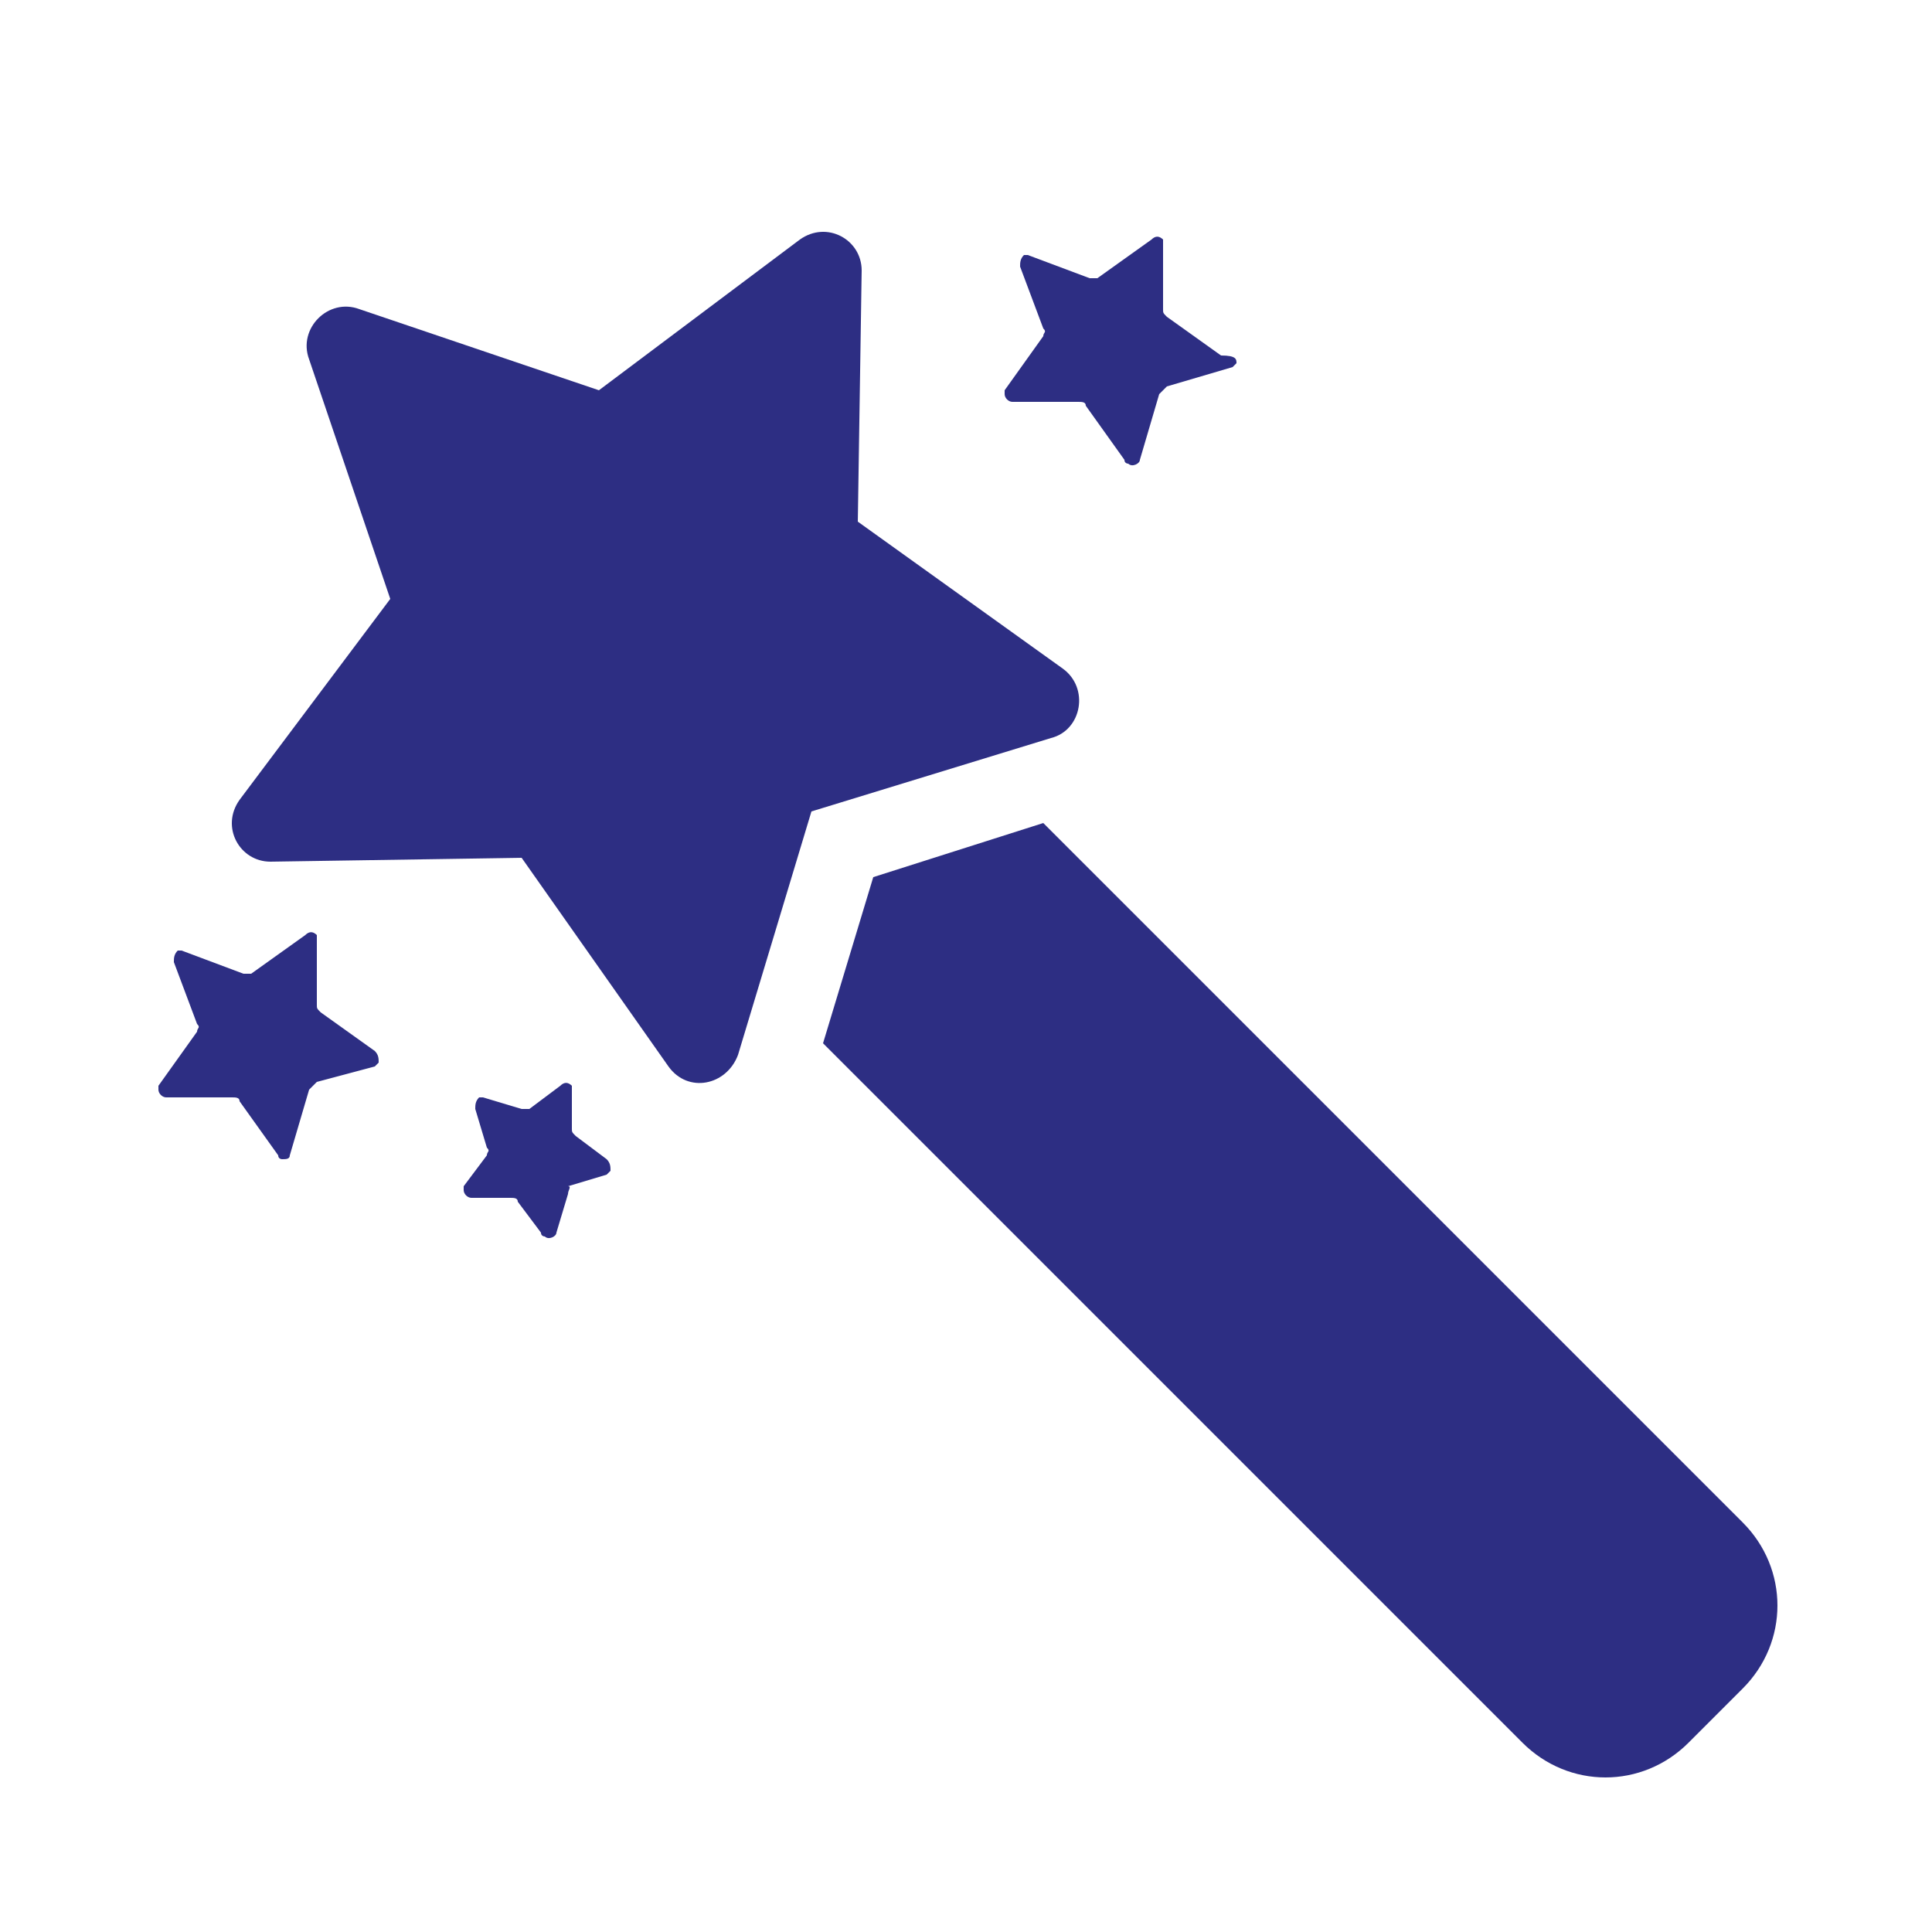 <?xml version="1.0" encoding="utf-8"?>
<!-- Generator: Adobe Illustrator 26.0.0, SVG Export Plug-In . SVG Version: 6.00 Build 0)  -->
<svg version="1.1" id="Layer_1" xmlns="http://www.w3.org/2000/svg" xmlns:xlink="http://www.w3.org/1999/xlink" x="0px" y="0px"
	 viewBox="0 0 50 50" style="enable-background:new 0 0 50 50;" xml:space="preserve">
<style type="text/css">
	.st0{fill-rule:evenodd;clip-rule:evenodd;fill:#2D2E83;}
</style>
<g id="iconspace_x5F_Selection_Tool_x5F_25px">
	<path id="Path" class="st0" d="M17.3,27.6c0.5,0.7,1.5,0.5,1.8-0.3L21,21l6.2-1.9c0.8-0.2,1-1.3,0.3-1.8l-5.3-3.8L22.3,7
		c0-0.8-0.9-1.3-1.6-0.8l-5.2,3.9L9.3,8C8.5,7.7,7.7,8.5,8,9.3l2.1,6.2l-3.9,5.2c-0.5,0.7,0,1.6,0.8,1.6l6.5-0.1L17.3,27.6z
		 M45.1,39.4L27,21.3l-4.4,1.4L21.3,27l18.1,18.1c1.2,1.2,3.1,1.2,4.3,0l1.4-1.4C46.3,42.5,46.3,40.6,45.1,39.4z"/>
	<path id="Path_2" class="st0" d="M30,10.2l-0.5,1.7c0,0.1-0.2,0.2-0.3,0.1c0,0-0.1,0-0.1-0.1l-1-1.4c0-0.1-0.1-0.1-0.2-0.1l-1.7,0
		c-0.1,0-0.2-0.1-0.2-0.2c0,0,0-0.1,0-0.1l1-1.4c0-0.1,0.1-0.1,0-0.2l-0.6-1.6c0-0.1,0-0.2,0.1-0.3c0,0,0.1,0,0.1,0l1.6,0.6
		c0.1,0,0.1,0,0.2,0l1.4-1c0.1-0.1,0.2-0.1,0.3,0c0,0,0,0.1,0,0.1l0,1.7c0,0.1,0,0.1,0.1,0.2l1.4,1C32,9.2,32,9.3,32,9.4
		c0,0-0.1,0.1-0.1,0.1L30.2,10C30.1,10.1,30.1,10.1,30,10.2z"/>
	<path id="Path_3" class="st0" d="M8,28.2l-0.5,1.7C7.5,30,7.4,30,7.3,30c0,0-0.1,0-0.1-0.1l-1-1.4c0-0.1-0.1-0.1-0.2-0.1l-1.7,0
		c-0.1,0-0.2-0.1-0.2-0.2c0,0,0-0.1,0-0.1l1-1.4c0-0.1,0.1-0.1,0-0.2l-0.6-1.6c0-0.1,0-0.2,0.1-0.3c0,0,0.1,0,0.1,0l1.6,0.6
		c0.1,0,0.1,0,0.2,0l1.4-1c0.1-0.1,0.2-0.1,0.3,0c0,0,0,0.1,0,0.1l0,1.7c0,0.1,0,0.1,0.1,0.2l1.4,1c0.1,0.1,0.1,0.2,0.1,0.3
		c0,0-0.1,0.1-0.1,0.1L8.2,28C8.1,28.1,8.1,28.1,8,28.2z"/>
	<path id="Path_4" class="st0" d="M14.7,30.9l-0.3,1c0,0.1-0.2,0.2-0.3,0.1c0,0-0.1,0-0.1-0.1l-0.6-0.8c0-0.1-0.1-0.1-0.2-0.1l-1,0
		c-0.1,0-0.2-0.1-0.2-0.2c0,0,0-0.1,0-0.1l0.6-0.8c0-0.1,0.1-0.1,0-0.2l-0.3-1c0-0.1,0-0.2,0.1-0.3c0,0,0.1,0,0.1,0l1,0.3
		c0.1,0,0.1,0,0.2,0l0.8-0.6c0.1-0.1,0.2-0.1,0.3,0c0,0,0,0.1,0,0.1l0,1c0,0.1,0,0.1,0.1,0.2l0.8,0.6c0.1,0.1,0.1,0.2,0.1,0.3
		c0,0-0.1,0.1-0.1,0.1l-1,0.3C14.8,30.7,14.7,30.8,14.7,30.9z"/>
</g>
</svg>
